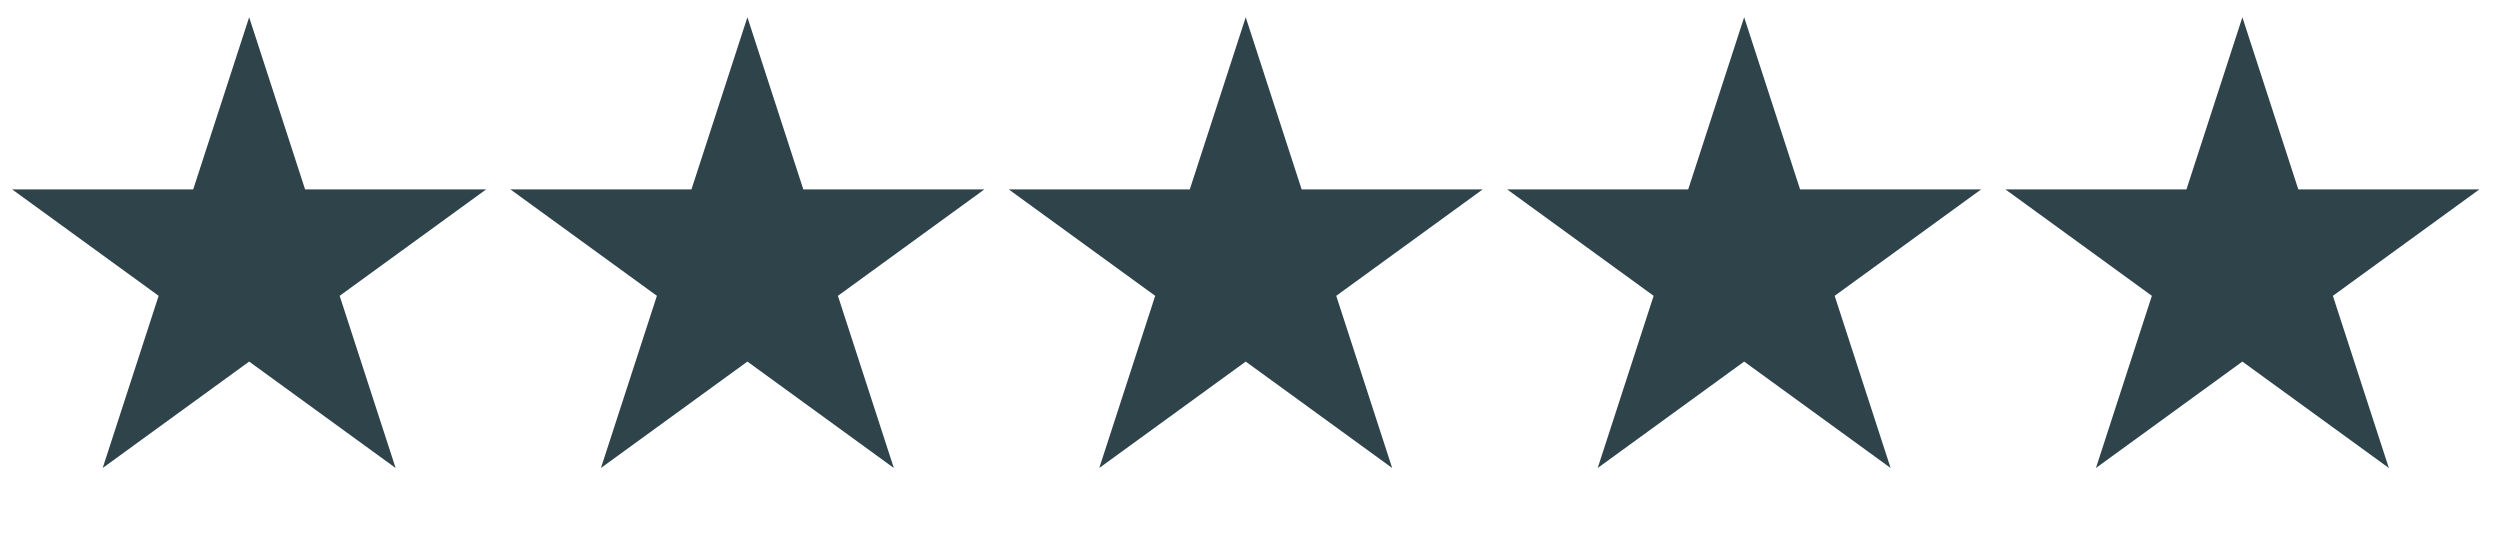 <svg width="103" height="22" viewBox="0 0 103 22" fill="none" xmlns="http://www.w3.org/2000/svg">
<path d="M10.265 0.711L12.57 7.804H20.028L13.994 12.188L16.299 19.281L10.265 14.897L4.231 19.281L6.536 12.188L0.502 7.804H7.96L10.265 0.711Z" fill="#2E434A"/>
<path d="M30.793 0.711L33.097 7.804H40.555L34.522 12.188L36.826 19.281L30.793 14.897L24.759 19.281L27.064 12.188L21.03 7.804H28.488L30.793 0.711Z" fill="#2E434A"/>
<path d="M51.324 0.711L53.628 7.804H61.086L55.053 12.188L57.357 19.281L51.324 14.897L45.29 19.281L47.594 12.188L41.561 7.804H49.019L51.324 0.711Z" fill="#2E434A"/>
<path d="M71.859 0.711L74.164 7.804H81.622L75.588 12.188L77.893 19.281L71.859 14.897L65.825 19.281L68.13 12.188L62.096 7.804H69.554L71.859 0.711Z" fill="#2E434A"/>
<path d="M92.386 0.711L94.691 7.804H102.149L96.115 12.188L98.42 19.281L92.386 14.897L86.353 19.281L88.657 12.188L82.624 7.804H90.082L92.386 0.711Z" fill="#2E434A"/>
</svg>
